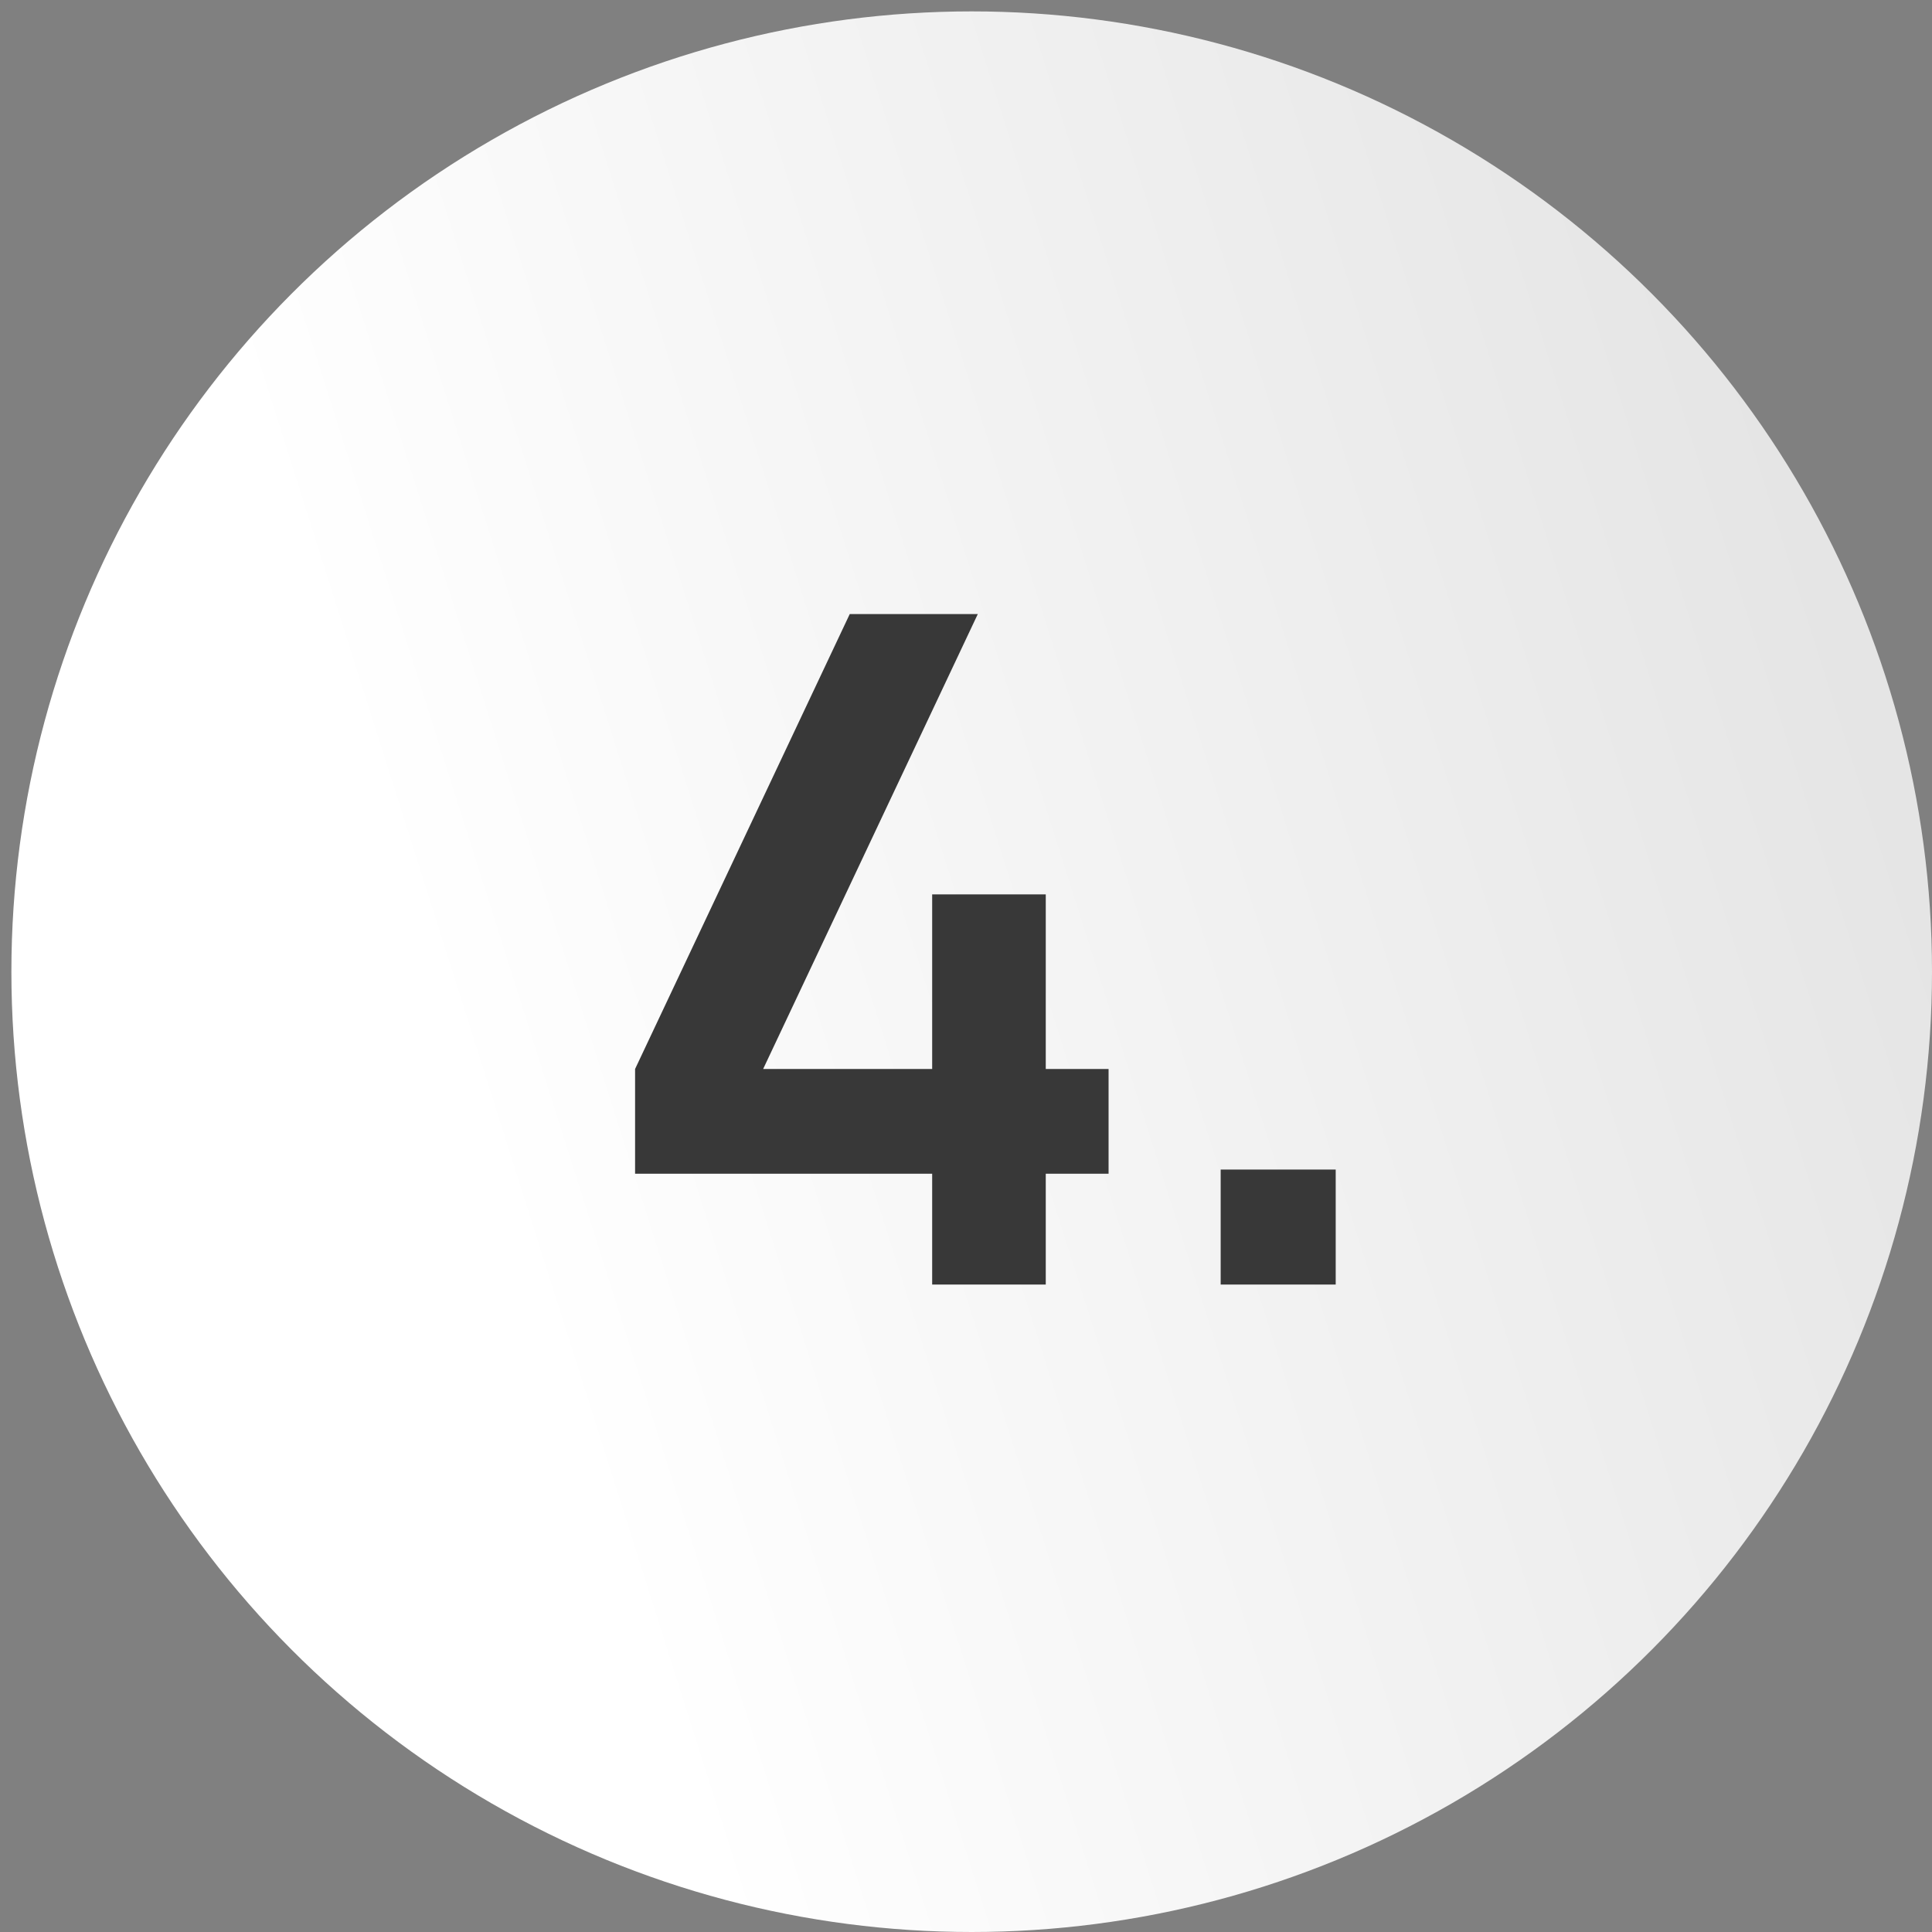 <?xml version="1.0" encoding="UTF-8"?> <svg xmlns="http://www.w3.org/2000/svg" width="39" height="39" viewBox="0 0 39 39" fill="none"><rect x="0" y="0" width="39" height="39" fill="#808080" stroke="none"/><circle cx="19.615" cy="19.615" r="19.385" fill="url(#paint0_linear_1236_90)"></circle><path d="M18.817 25.93V23.693H12.82V21.579L17.153 12.396H19.738L15.405 21.579H18.817V18.054H21.11V21.579H22.378V23.693H21.11V25.93H18.817ZM24.641 25.93V23.609H26.963V25.93H24.641Z" fill="#383838"></path><defs><linearGradient id="paint0_linear_1236_90" x1="5.5" y1="10" x2="42.072" y2="-1.591" gradientUnits="userSpaceOnUse"><stop stop-color="white"></stop><stop offset="1" stop-color="#DDDDDD"></stop></linearGradient></defs></svg> 